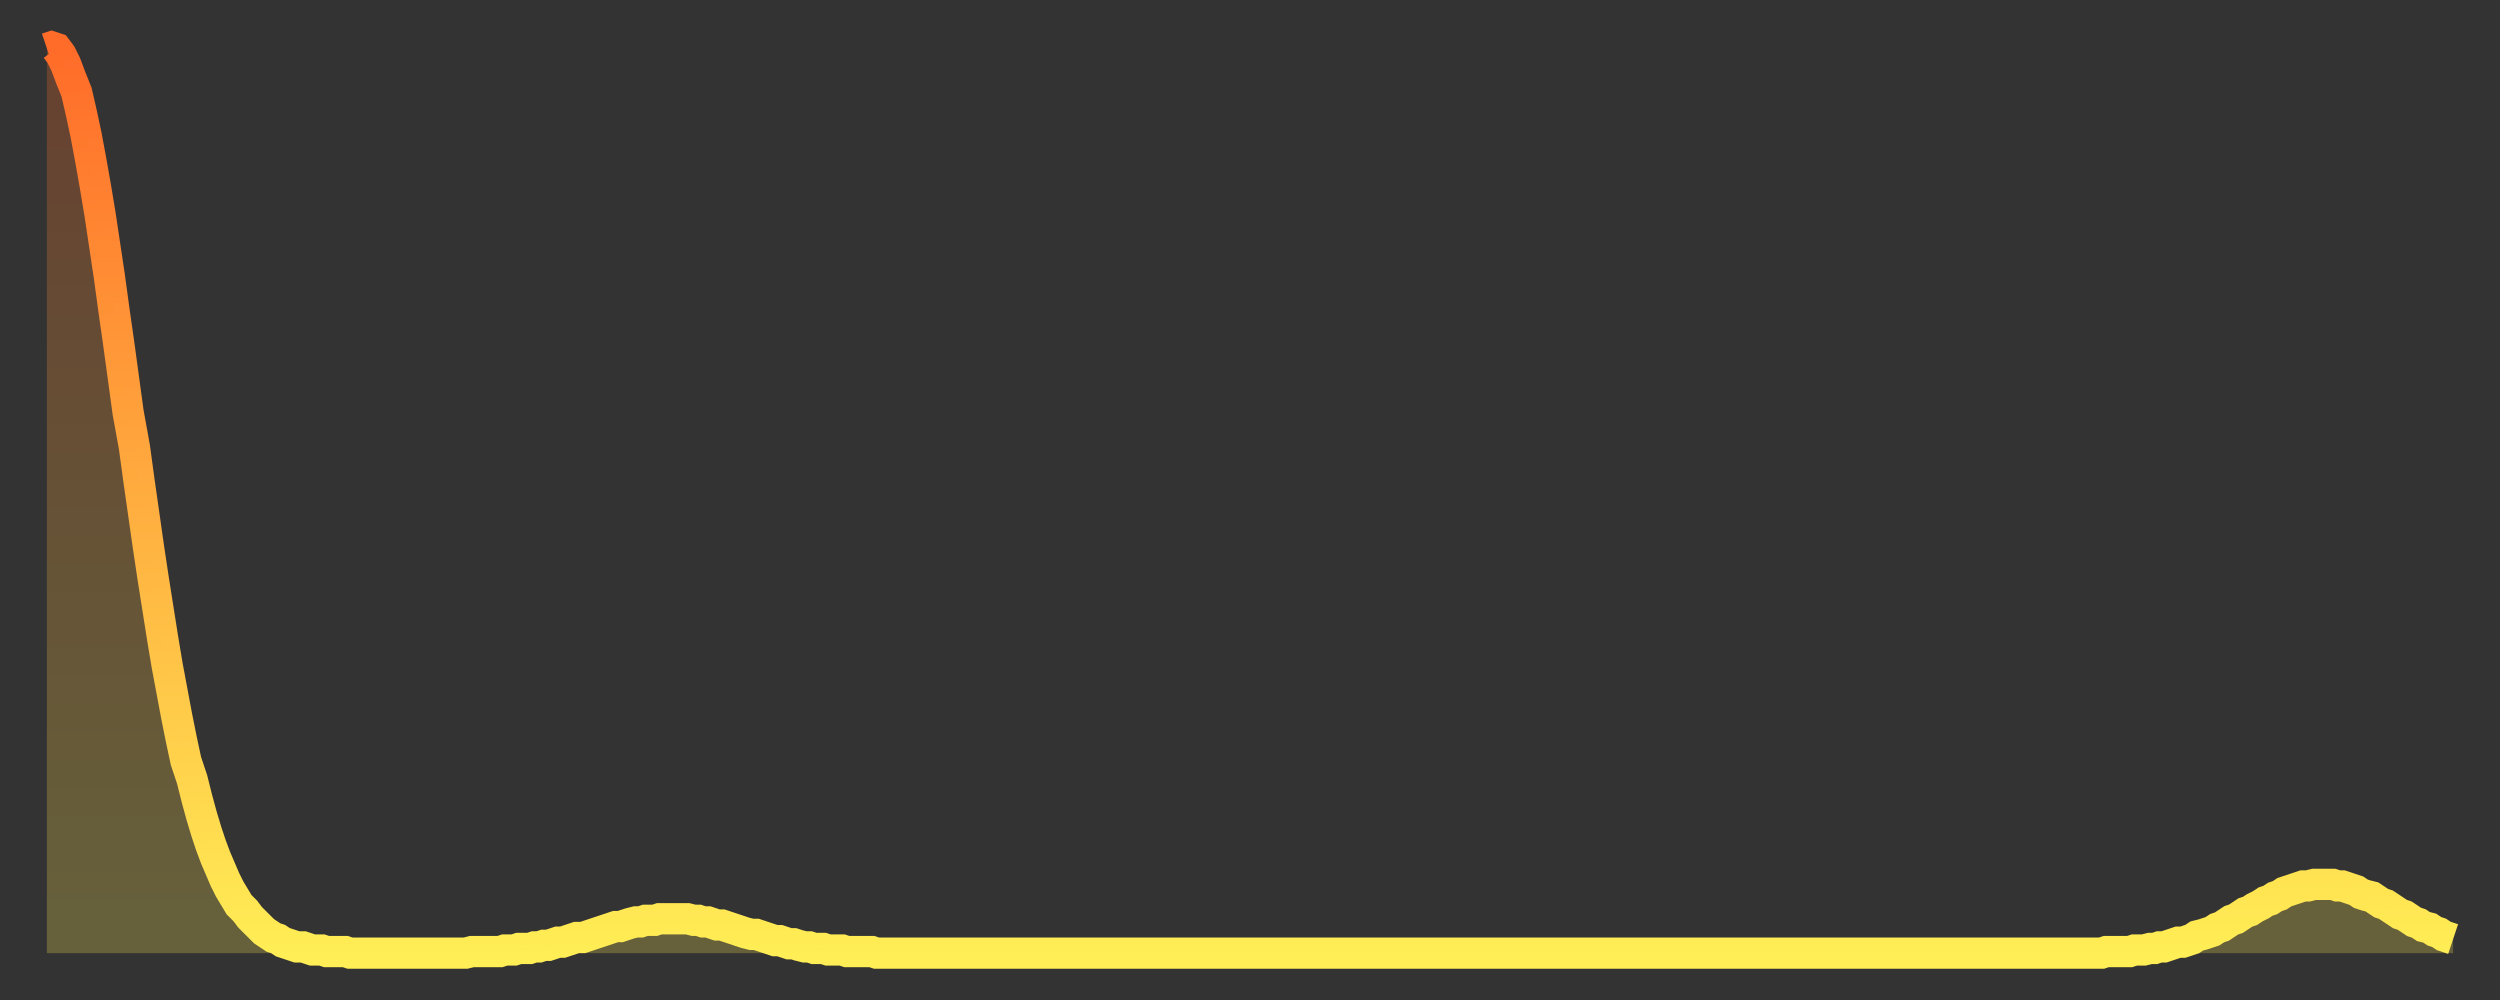<?xml version="1.0" encoding="utf-8" ?>
<svg baseProfile="full" height="64" version="1.1" width="160" xmlns="http://www.w3.org/2000/svg" xmlns:ev="http://www.w3.org/2001/xml-events" xmlns:xlink="http://www.w3.org/1999/xlink"><rect width="100%" height="100%" fill="#333333" stroke="none"/><defs><linearGradient id="id27236" x1="0" x2="0" y1="0" y2="1"><stop offset="0%" stop-color="#ff6b29" /><stop offset="50%" stop-color="#ffad3f" /><stop offset="100%" stop-color="#ffee55" /></linearGradient></defs><g transform="translate(3,3)"><g><path d="M 0.0 0.1 0.3 0.0 0.6 0.1 0.9 0.5 1.2 1.1 1.5 1.9 1.9 2.9 2.2 4.2 2.5 5.6 2.8 7.2 3.1 8.9 3.4 10.7 3.7 12.7 4.0 14.7 4.3 16.9 4.6 19.0 4.9 21.2 5.2 23.4 5.6 25.6 5.9 27.8 6.2 29.9 6.5 32.0 6.8 34.0 7.1 35.9 7.4 37.8 7.7 39.6 8.0 41.2 8.3 42.8 8.6 44.3 8.9 45.7 9.3 46.9 9.6 48.1 9.9 49.2 10.2 50.2 10.5 51.1 10.8 51.9 11.1 52.6 11.4 53.3 11.7 53.9 12.0 54.4 12.3 54.9 12.7 55.3 13.0 55.7 13.3 56.0 13.6 56.3 13.9 56.6 14.2 56.8 14.5 57.0 14.8 57.1 15.1 57.3 15.4 57.4 15.7 57.5 16.0 57.6 16.4 57.6 16.7 57.7 17.0 57.8 17.3 57.8 17.6 57.8 17.9 57.9 18.2 57.9 18.5 57.9 18.8 57.9 19.1 57.9 19.4 58.0 19.8 58.0 20.1 58.0 20.4 58.0 20.7 58.0 21.0 58.0 21.3 58.0 21.6 58.0 21.9 58.0 22.2 58.0 22.5 58.0 22.8 58.0 23.1 58.0 23.5 58.0 23.8 58.0 24.1 58.0 24.4 58.0 24.7 58.0 25.0 58.0 25.3 58.0 25.6 58.0 25.9 58.0 26.2 58.0 26.5 58.0 26.8 58.0 27.2 57.9 27.5 57.9 27.8 57.9 28.1 57.9 28.4 57.9 28.7 57.9 29.0 57.9 29.3 57.8 29.6 57.8 29.9 57.8 30.2 57.7 30.6 57.7 30.9 57.7 31.2 57.6 31.5 57.6 31.8 57.5 32.1 57.5 32.4 57.4 32.7 57.3 33.0 57.3 33.3 57.2 33.6 57.1 33.9 57.0 34.3 57.0 34.6 56.9 34.9 56.8 35.2 56.7 35.5 56.6 35.8 56.5 36.1 56.4 36.4 56.3 36.7 56.3 37.0 56.2 37.3 56.1 37.7 56.0 38.0 56.0 38.3 55.9 38.6 55.9 38.9 55.9 39.2 55.8 39.5 55.8 39.8 55.8 40.1 55.8 40.4 55.8 40.7 55.8 41.0 55.8 41.4 55.9 41.7 55.9 42.0 56.0 42.3 56.0 42.6 56.1 42.9 56.2 43.2 56.2 43.5 56.3 43.8 56.4 44.1 56.5 44.4 56.6 44.7 56.7 45.1 56.8 45.4 56.8 45.7 56.9 46.0 57.0 46.3 57.1 46.6 57.2 46.9 57.2 47.2 57.3 47.5 57.4 47.8 57.4 48.1 57.5 48.5 57.6 48.8 57.6 49.1 57.7 49.4 57.7 49.7 57.7 50.0 57.8 50.3 57.8 50.6 57.8 50.9 57.8 51.2 57.9 51.5 57.9 51.8 57.9 52.2 57.9 52.5 57.9 52.8 57.9 53.1 58.0 53.4 58.0 53.7 58.0 54.0 58.0 54.3 58.0 54.6 58.0 54.9 58.0 55.2 58.0 55.6 58.0 55.9 58.0 56.2 58.0 56.5 58.0 56.8 58.0 57.1 58.0 57.4 58.0 57.7 58.0 58.0 58.0 58.3 58.0 58.6 58.0 58.9 58.0 59.3 58.0 59.6 58.0 59.9 58.0 60.2 58.0 60.5 58.0 60.8 58.0 61.1 58.0 61.4 58.0 61.7 58.0 62.0 58.0 62.3 58.0 62.6 58.0 63.0 58.0 63.3 58.0 63.6 58.0 63.9 58.0 64.2 58.0 64.5 58.0 64.8 58.0 65.1 58.0 65.4 58.0 65.7 58.0 66.0 58.0 66.4 58.0 66.7 58.0 67.0 58.0 67.3 58.0 67.6 58.0 67.9 58.0 68.2 58.0 68.5 58.0 68.8 58.0 69.1 58.0 69.4 58.0 69.7 58.0 70.1 58.0 70.4 58.0 70.7 58.0 71.0 58.0 71.3 58.0 71.6 58.0 71.9 58.0 72.2 58.0 72.5 58.0 72.8 58.0 73.1 58.0 73.5 58.0 73.8 58.0 74.1 58.0 74.4 58.0 74.7 58.0 75.0 58.0 75.3 58.0 75.6 58.0 75.9 58.0 76.2 58.0 76.5 58.0 76.8 58.0 77.2 58.0 77.5 58.0 77.8 58.0 78.1 58.0 78.4 58.0 78.7 58.0 79.0 58.0 79.3 58.0 79.6 58.0 79.9 58.0 80.2 58.0 80.5 58.0 80.9 58.0 81.2 58.0 81.5 58.0 81.8 58.0 82.1 58.0 82.4 58.0 82.7 58.0 83.0 58.0 83.3 58.0 83.6 58.0 83.9 58.0 84.3 58.0 84.6 58.0 84.9 58.0 85.2 58.0 85.5 58.0 85.8 58.0 86.1 58.0 86.4 58.0 86.7 58.0 87.0 58.0 87.3 58.0 87.6 58.0 88.0 58.0 88.3 58.0 88.6 58.0 88.9 58.0 89.2 58.0 89.5 58.0 89.8 58.0 90.1 58.0 90.4 58.0 90.7 58.0 91.0 58.0 91.4 58.0 91.7 58.0 92.0 58.0 92.3 58.0 92.6 58.0 92.9 58.0 93.2 58.0 93.5 58.0 93.8 58.0 94.1 58.0 94.4 58.0 94.7 58.0 95.1 58.0 95.4 58.0 95.7 58.0 96.0 58.0 96.3 58.0 96.6 58.0 96.9 58.0 97.2 58.0 97.5 58.0 97.8 58.0 98.1 58.0 98.4 58.0 98.8 58.0 99.1 58.0 99.4 58.0 99.7 58.0 100.0 58.0 100.3 58.0 100.6 58.0 100.9 58.0 101.2 58.0 101.5 58.0 101.8 58.0 102.2 58.0 102.5 58.0 102.8 58.0 103.1 58.0 103.4 58.0 103.7 58.0 104.0 58.0 104.3 58.0 104.6 58.0 104.9 58.0 105.2 58.0 105.5 58.0 105.9 58.0 106.2 58.0 106.5 58.0 106.8 58.0 107.1 58.0 107.4 58.0 107.7 58.0 108.0 58.0 108.3 58.0 108.6 58.0 108.9 58.0 109.3 58.0 109.6 58.0 109.9 58.0 110.2 58.0 110.5 58.0 110.8 58.0 111.1 58.0 111.4 58.0 111.7 58.0 112.0 58.0 112.3 58.0 112.6 58.0 113.0 58.0 113.3 58.0 113.6 58.0 113.9 58.0 114.2 58.0 114.5 58.0 114.8 58.0 115.1 58.0 115.4 58.0 115.7 58.0 116.0 58.0 116.3 58.0 116.7 58.0 117.0 58.0 117.3 58.0 117.6 58.0 117.9 58.0 118.2 58.0 118.5 58.0 118.8 58.0 119.1 58.0 119.4 58.0 119.7 58.0 120.1 58.0 120.4 58.0 120.7 58.0 121.0 58.0 121.3 58.0 121.6 58.0 121.9 58.0 122.2 58.0 122.5 58.0 122.8 58.0 123.1 58.0 123.4 58.0 123.8 58.0 124.1 58.0 124.4 58.0 124.7 58.0 125.0 58.0 125.3 58.0 125.6 58.0 125.9 58.0 126.2 58.0 126.5 58.0 126.8 58.0 127.2 58.0 127.5 58.0 127.8 58.0 128.1 58.0 128.4 58.0 128.7 58.0 129.0 58.0 129.3 58.0 129.6 58.0 129.9 58.0 130.2 58.0 130.5 58.0 130.9 58.0 131.2 58.0 131.5 58.0 131.8 57.9 132.1 57.9 132.4 57.9 132.7 57.9 133.0 57.9 133.3 57.9 133.6 57.8 133.9 57.8 134.2 57.8 134.6 57.7 134.9 57.7 135.2 57.6 135.5 57.6 135.8 57.5 136.1 57.4 136.4 57.3 136.7 57.3 137.0 57.2 137.3 57.1 137.6 56.9 138.0 56.8 138.3 56.7 138.6 56.6 138.9 56.4 139.2 56.3 139.5 56.1 139.8 55.9 140.1 55.8 140.4 55.6 140.7 55.4 141.0 55.3 141.3 55.1 141.7 54.9 142.0 54.7 142.3 54.6 142.6 54.4 142.9 54.3 143.2 54.1 143.5 54.0 143.8 53.9 144.1 53.8 144.4 53.7 144.7 53.7 145.1 53.6 145.4 53.6 145.7 53.6 146.0 53.6 146.3 53.6 146.6 53.7 146.9 53.7 147.2 53.8 147.5 53.9 147.8 54.0 148.1 54.2 148.4 54.3 148.8 54.4 149.1 54.6 149.4 54.8 149.7 54.9 150.0 55.1 150.3 55.3 150.6 55.5 150.9 55.6 151.2 55.8 151.5 56.0 151.8 56.1 152.1 56.3 152.5 56.4 152.8 56.6 153.1 56.7 153.4 56.9 153.7 57.0 154.0 57.1" fill="none" id="graph-curve" opacity="1" stroke="url(#id27236)" stroke-width="2" /><path d="M 0 58 L 0.0 0.1 0.3 0.0 0.6 0.1 0.9 0.5 1.2 1.1 1.5 1.9 1.9 2.9 2.2 4.2 2.5 5.6 2.8 7.2 3.1 8.9 3.4 10.7 3.7 12.7 4.0 14.7 4.3 16.9 4.6 19.0 4.9 21.2 5.2 23.4 5.6 25.6 5.9 27.8 6.2 29.9 6.5 32.0 6.8 34.0 7.1 35.9 7.4 37.8 7.7 39.6 8.0 41.2 8.3 42.8 8.6 44.3 8.9 45.7 9.3 46.9 9.6 48.1 9.9 49.2 10.2 50.2 10.5 51.1 10.8 51.9 11.1 52.6 11.4 53.3 11.7 53.9 12.0 54.4 12.3 54.9 12.7 55.3 13.0 55.7 13.3 56.0 13.6 56.3 13.9 56.6 14.2 56.8 14.5 57.0 14.8 57.1 15.1 57.3 15.4 57.4 15.7 57.5 16.0 57.6 16.4 57.6 16.7 57.7 17.0 57.8 17.3 57.8 17.6 57.8 17.9 57.9 18.2 57.9 18.5 57.9 18.8 57.9 19.1 57.9 19.4 58.0 19.8 58.0 20.1 58.0 20.4 58.0 20.7 58.0 21.0 58.0 21.3 58.0 21.6 58.0 21.9 58.0 22.2 58.0 22.5 58.0 22.8 58.0 23.1 58.0 23.5 58.0 23.8 58.0 24.1 58.0 24.4 58.0 24.7 58.0 25.0 58.0 25.3 58.0 25.6 58.0 25.9 58.0 26.2 58.0 26.5 58.0 26.8 58.0 27.2 57.9 27.5 57.9 27.8 57.9 28.1 57.9 28.4 57.9 28.7 57.9 29.0 57.9 29.3 57.8 29.6 57.8 29.9 57.8 30.2 57.7 30.6 57.7 30.9 57.7 31.2 57.6 31.5 57.6 31.8 57.5 32.1 57.5 32.4 57.4 32.7 57.3 33.0 57.3 33.3 57.2 33.6 57.1 33.9 57.0 34.3 57.0 34.6 56.9 34.9 56.8 35.2 56.7 35.5 56.6 35.8 56.5 36.1 56.4 36.4 56.3 36.7 56.3 37.0 56.2 37.3 56.1 37.7 56.0 38.0 56.0 38.3 55.9 38.6 55.9 38.9 55.9 39.2 55.8 39.5 55.8 39.8 55.8 40.1 55.8 40.4 55.8 40.7 55.8 41.0 55.8 41.4 55.9 41.7 55.9 42.0 56.0 42.3 56.0 42.6 56.1 42.9 56.2 43.2 56.2 43.5 56.3 43.8 56.4 44.1 56.5 44.4 56.6 44.7 56.7 45.1 56.8 45.4 56.8 45.7 56.9 46.0 57.0 46.3 57.1 46.6 57.2 46.9 57.2 47.2 57.3 47.5 57.4 47.8 57.4 48.1 57.5 48.5 57.6 48.8 57.6 49.1 57.7 49.4 57.7 49.7 57.7 50.0 57.8 50.3 57.8 50.6 57.8 50.9 57.8 51.2 57.9 51.5 57.9 51.8 57.9 52.2 57.9 52.5 57.9 52.8 57.9 53.1 58.0 53.4 58.0 53.7 58.0 54.0 58.0 54.3 58.0 54.6 58.0 54.9 58.0 55.2 58.0 55.6 58.0 55.9 58.0 56.2 58.0 56.5 58.0 56.8 58.0 57.1 58.0 57.4 58.0 57.7 58.0 58.0 58.0 58.3 58.0 58.6 58.0 58.9 58.0 59.3 58.0 59.6 58.0 59.9 58.0 60.2 58.0 60.5 58.0 60.8 58.0 61.1 58.0 61.4 58.0 61.7 58.0 62.0 58.0 62.3 58.0 62.6 58.0 63.0 58.0 63.3 58.0 63.6 58.0 63.9 58.0 64.2 58.0 64.5 58.0 64.8 58.0 65.1 58.0 65.4 58.0 65.7 58.0 66.0 58.0 66.4 58.0 66.7 58.0 67.0 58.0 67.3 58.0 67.6 58.0 67.9 58.0 68.2 58.0 68.5 58.0 68.8 58.0 69.1 58.0 69.4 58.0 69.7 58.0 70.1 58.0 70.4 58.0 70.7 58.0 71.0 58.0 71.3 58.0 71.6 58.0 71.9 58.0 72.2 58.0 72.5 58.0 72.8 58.0 73.1 58.0 73.5 58.0 73.8 58.0 74.1 58.0 74.4 58.0 74.7 58.0 75.0 58.0 75.3 58.0 75.6 58.0 75.9 58.0 76.2 58.0 76.5 58.0 76.8 58.0 77.2 58.0 77.5 58.0 77.8 58.0 78.1 58.0 78.4 58.0 78.7 58.0 79.0 58.0 79.3 58.0 79.6 58.0 79.9 58.0 80.2 58.0 80.5 58.0 80.9 58.0 81.2 58.0 81.5 58.0 81.8 58.0 82.1 58.0 82.4 58.0 82.7 58.0 83.0 58.0 83.3 58.0 83.6 58.0 83.9 58.0 84.3 58.0 84.6 58.0 84.9 58.0 85.2 58.0 85.5 58.0 85.8 58.0 86.1 58.0 86.4 58.0 86.7 58.0 87.0 58.0 87.3 58.0 87.6 58.0 88.0 58.0 88.3 58.0 88.6 58.0 88.9 58.0 89.2 58.0 89.5 58.0 89.8 58.0 90.1 58.0 90.4 58.0 90.7 58.0 91.0 58.0 91.4 58.0 91.7 58.0 92.0 58.0 92.3 58.0 92.6 58.0 92.9 58.0 93.2 58.0 93.5 58.0 93.8 58.0 94.1 58.0 94.4 58.0 94.7 58.0 95.1 58.0 95.4 58.0 95.7 58.0 96.0 58.0 96.3 58.0 96.6 58.0 96.9 58.0 97.2 58.0 97.5 58.0 97.8 58.0 98.1 58.0 98.4 58.0 98.8 58.0 99.1 58.0 99.4 58.0 99.7 58.0 100.0 58.0 100.3 58.0 100.6 58.0 100.9 58.0 101.2 58.0 101.5 58.0 101.8 58.0 102.2 58.0 102.5 58.0 102.8 58.0 103.1 58.0 103.4 58.0 103.7 58.0 104.0 58.0 104.3 58.0 104.6 58.0 104.9 58.0 105.2 58.0 105.5 58.0 105.9 58.0 106.2 58.0 106.5 58.0 106.8 58.0 107.1 58.0 107.4 58.0 107.7 58.0 108.0 58.0 108.3 58.0 108.6 58.0 108.9 58.0 109.3 58.0 109.6 58.0 109.9 58.0 110.2 58.0 110.5 58.0 110.8 58.0 111.1 58.0 111.4 58.0 111.7 58.0 112.0 58.0 112.3 58.0 112.6 58.0 113.0 58.0 113.3 58.0 113.6 58.0 113.9 58.0 114.2 58.0 114.5 58.0 114.8 58.0 115.1 58.0 115.4 58.0 115.7 58.0 116.0 58.0 116.3 58.0 116.7 58.0 117.0 58.0 117.3 58.0 117.6 58.0 117.9 58.0 118.2 58.0 118.5 58.0 118.8 58.0 119.1 58.0 119.4 58.0 119.7 58.0 120.1 58.0 120.4 58.0 120.7 58.0 121.0 58.0 121.3 58.0 121.6 58.0 121.9 58.0 122.2 58.0 122.5 58.0 122.8 58.0 123.1 58.0 123.4 58.0 123.8 58.0 124.1 58.0 124.4 58.0 124.7 58.0 125.0 58.0 125.3 58.0 125.6 58.0 125.9 58.0 126.2 58.0 126.5 58.0 126.8 58.0 127.2 58.0 127.5 58.0 127.8 58.0 128.1 58.0 128.4 58.0 128.7 58.0 129.0 58.0 129.3 58.0 129.6 58.0 129.9 58.0 130.2 58.0 130.5 58.0 130.9 58.0 131.2 58.0 131.5 58.0 131.8 57.9 132.1 57.9 132.4 57.9 132.7 57.9 133.0 57.9 133.3 57.9 133.6 57.8 133.9 57.8 134.2 57.8 134.6 57.7 134.9 57.7 135.2 57.6 135.5 57.6 135.8 57.5 136.1 57.4 136.4 57.3 136.7 57.3 137.0 57.2 137.3 57.1 137.6 56.9 138.0 56.8 138.3 56.7 138.6 56.6 138.9 56.4 139.2 56.3 139.5 56.1 139.8 55.9 140.1 55.8 140.4 55.6 140.7 55.4 141.0 55.3 141.3 55.1 141.7 54.9 142.0 54.7 142.3 54.6 142.6 54.4 142.9 54.3 143.2 54.1 143.5 54.0 143.8 53.9 144.1 53.8 144.4 53.7 144.7 53.7 145.1 53.6 145.4 53.6 145.7 53.6 146.0 53.6 146.3 53.6 146.6 53.7 146.9 53.7 147.2 53.8 147.5 53.9 147.8 54.0 148.1 54.2 148.4 54.3 148.8 54.4 149.1 54.6 149.4 54.8 149.7 54.9 150.0 55.1 150.3 55.3 150.6 55.5 150.9 55.6 151.2 55.8 151.5 56.0 151.8 56.1 152.1 56.3 152.5 56.4 152.8 56.6 153.1 56.7 153.4 56.9 153.7 57.0 154.0 57.1 154 58" fill="url(#id27236)" fill-opacity=".25" id="graph-shadow" /></g></g></svg>